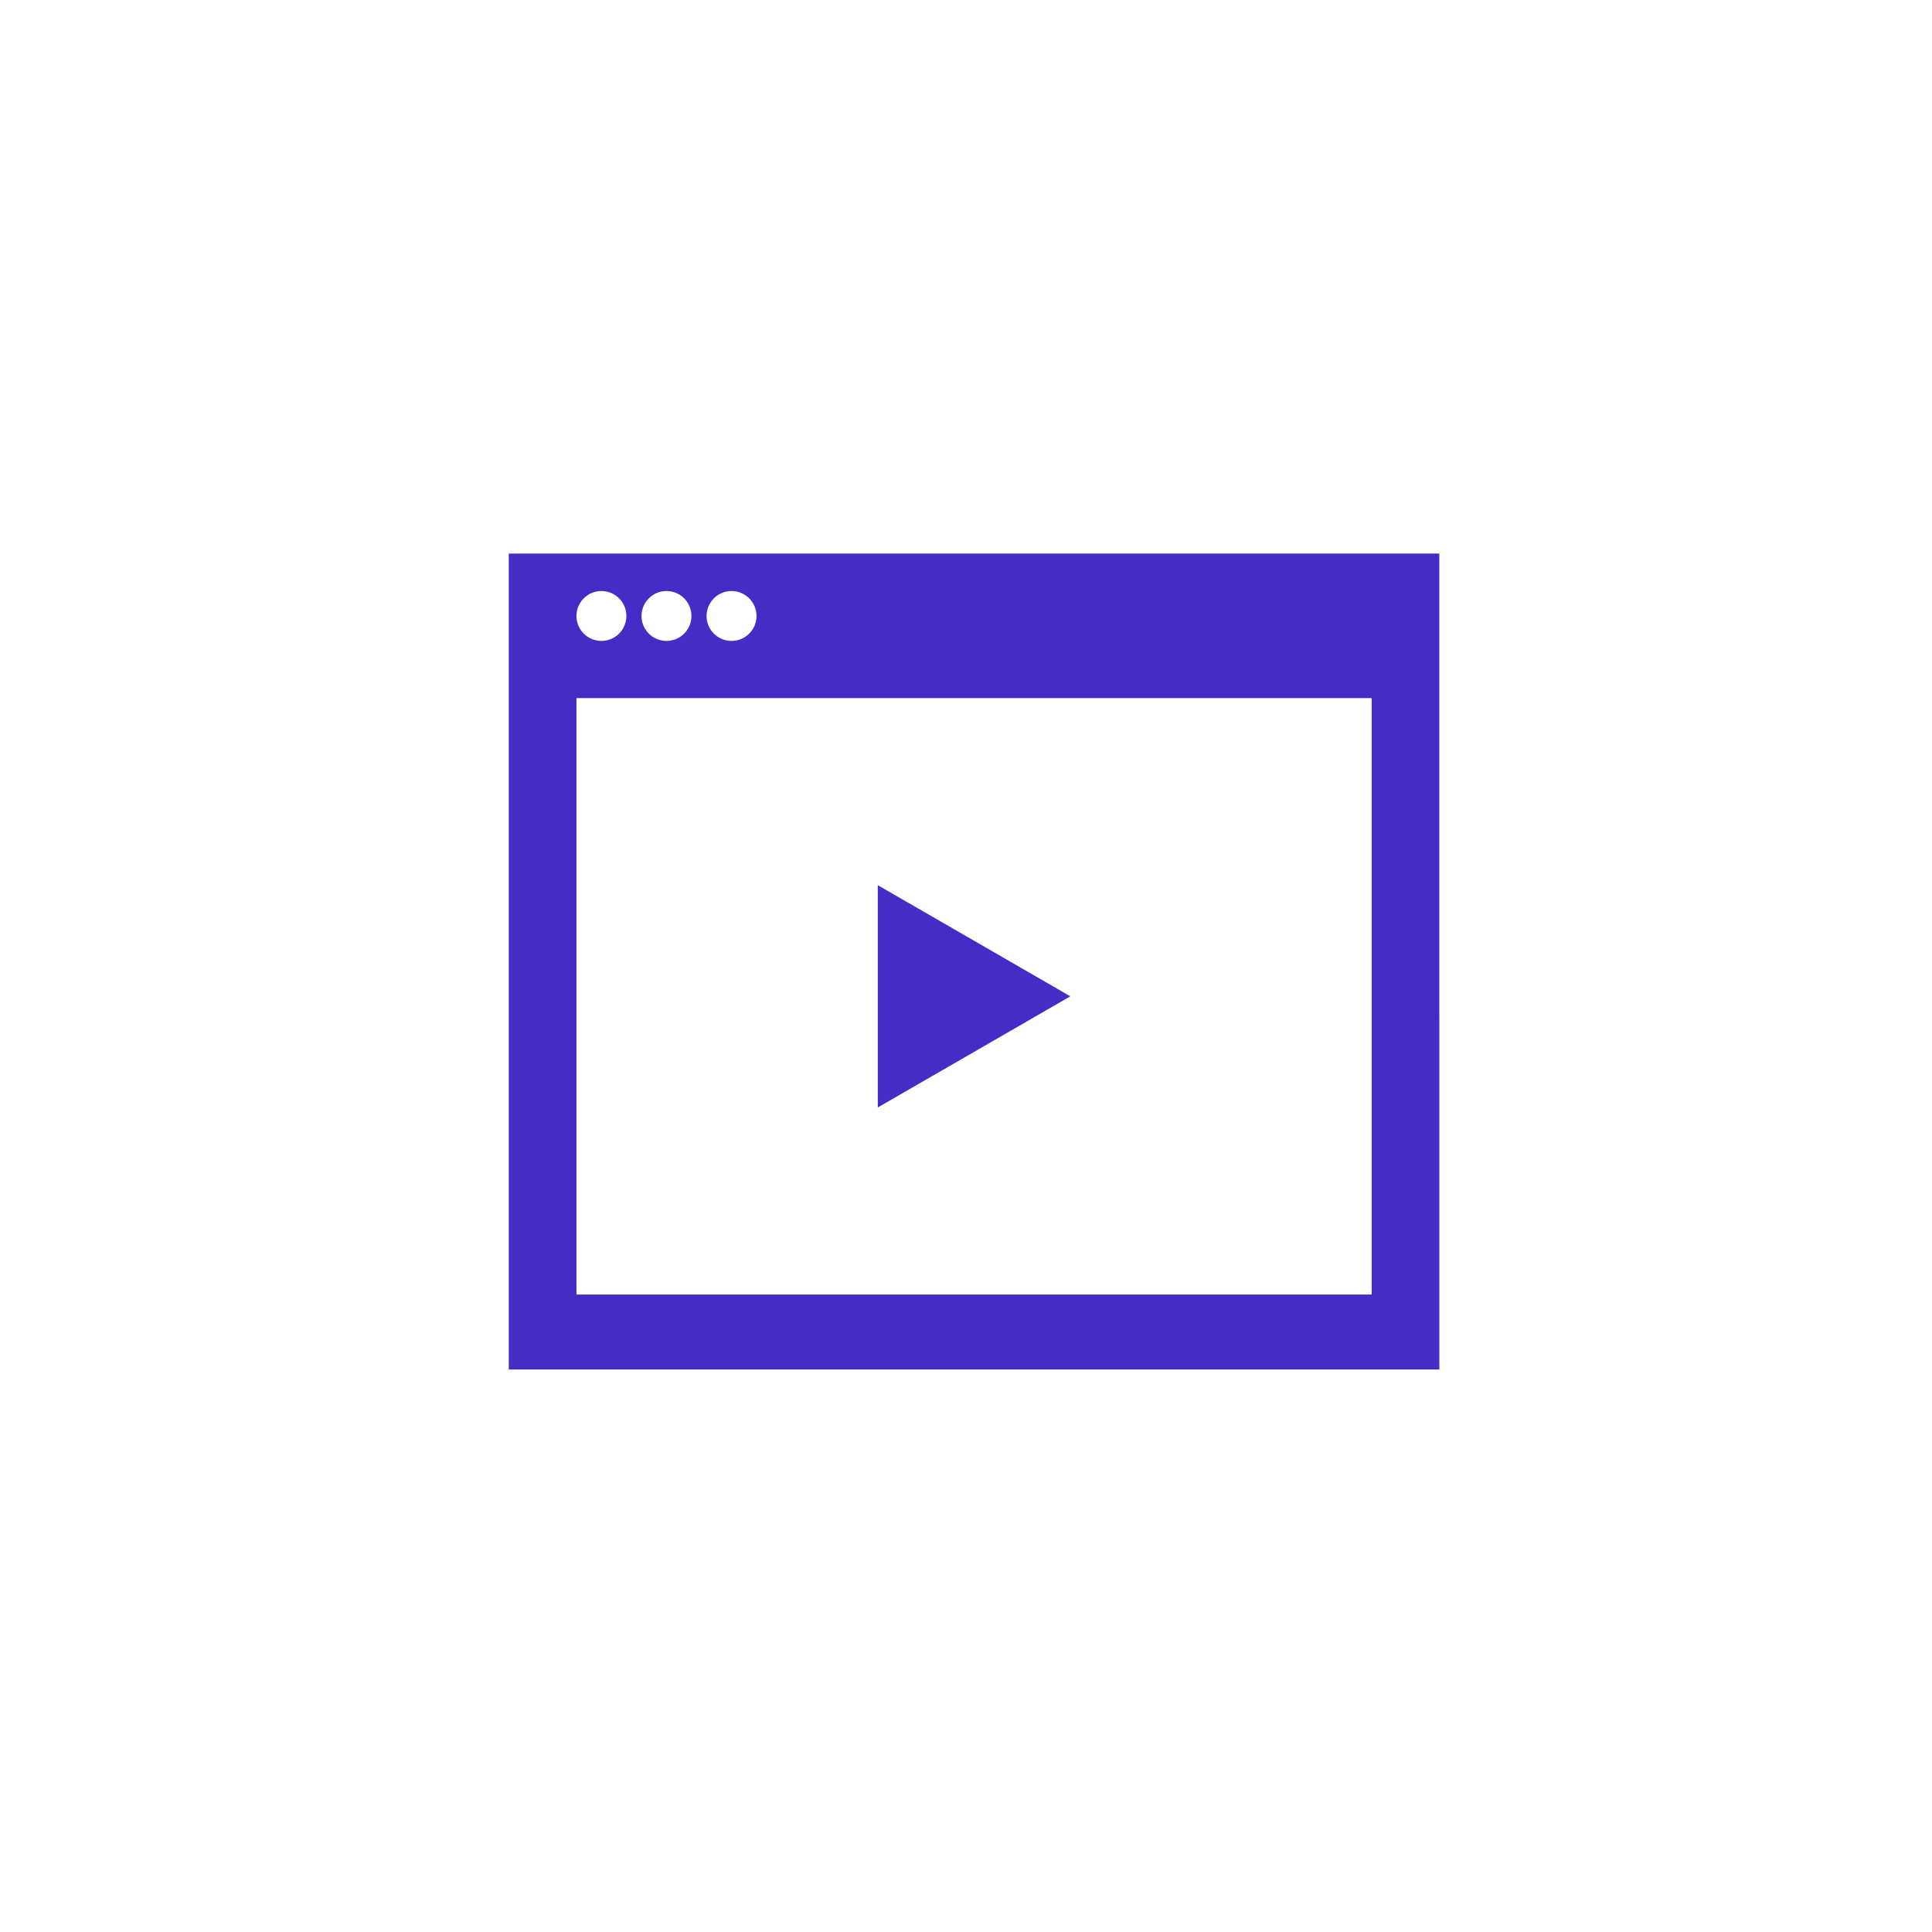 <svg xmlns="http://www.w3.org/2000/svg" width="300" height="300" viewBox="0 0 300 300"><path fill="#462CC6" d="M166.201 154.709l-14.947-8.633-14.952-8.627v34.518l14.952-8.627 14.947-8.631zm57.296 3.286v-72.038h-144.494v72.035h-.003v54.666h144.5v-54.666l-.003.003zm-109.905-66.223c2.142 0 3.879 1.738 3.879 3.875 0 2.14-1.737 3.875-3.879 3.875-2.14 0-3.877-1.734-3.877-3.875 0-2.137 1.738-3.875 3.877-3.875zm-10.102 0c2.142 0 3.877 1.738 3.877 3.875 0 2.14-1.735 3.875-3.877 3.875-2.14 0-3.876-1.734-3.876-3.875 0-2.137 1.737-3.875 3.876-3.875zm-10.101 0c2.14 0 3.877 1.738 3.877 3.875 0 2.14-1.739 3.875-3.877 3.875-2.141 0-3.879-1.734-3.879-3.875 0-2.137 1.738-3.875 3.879-3.875zm119.603 68.81v40.43h-123.482v-92.61h123.482v52.18z"/></svg>